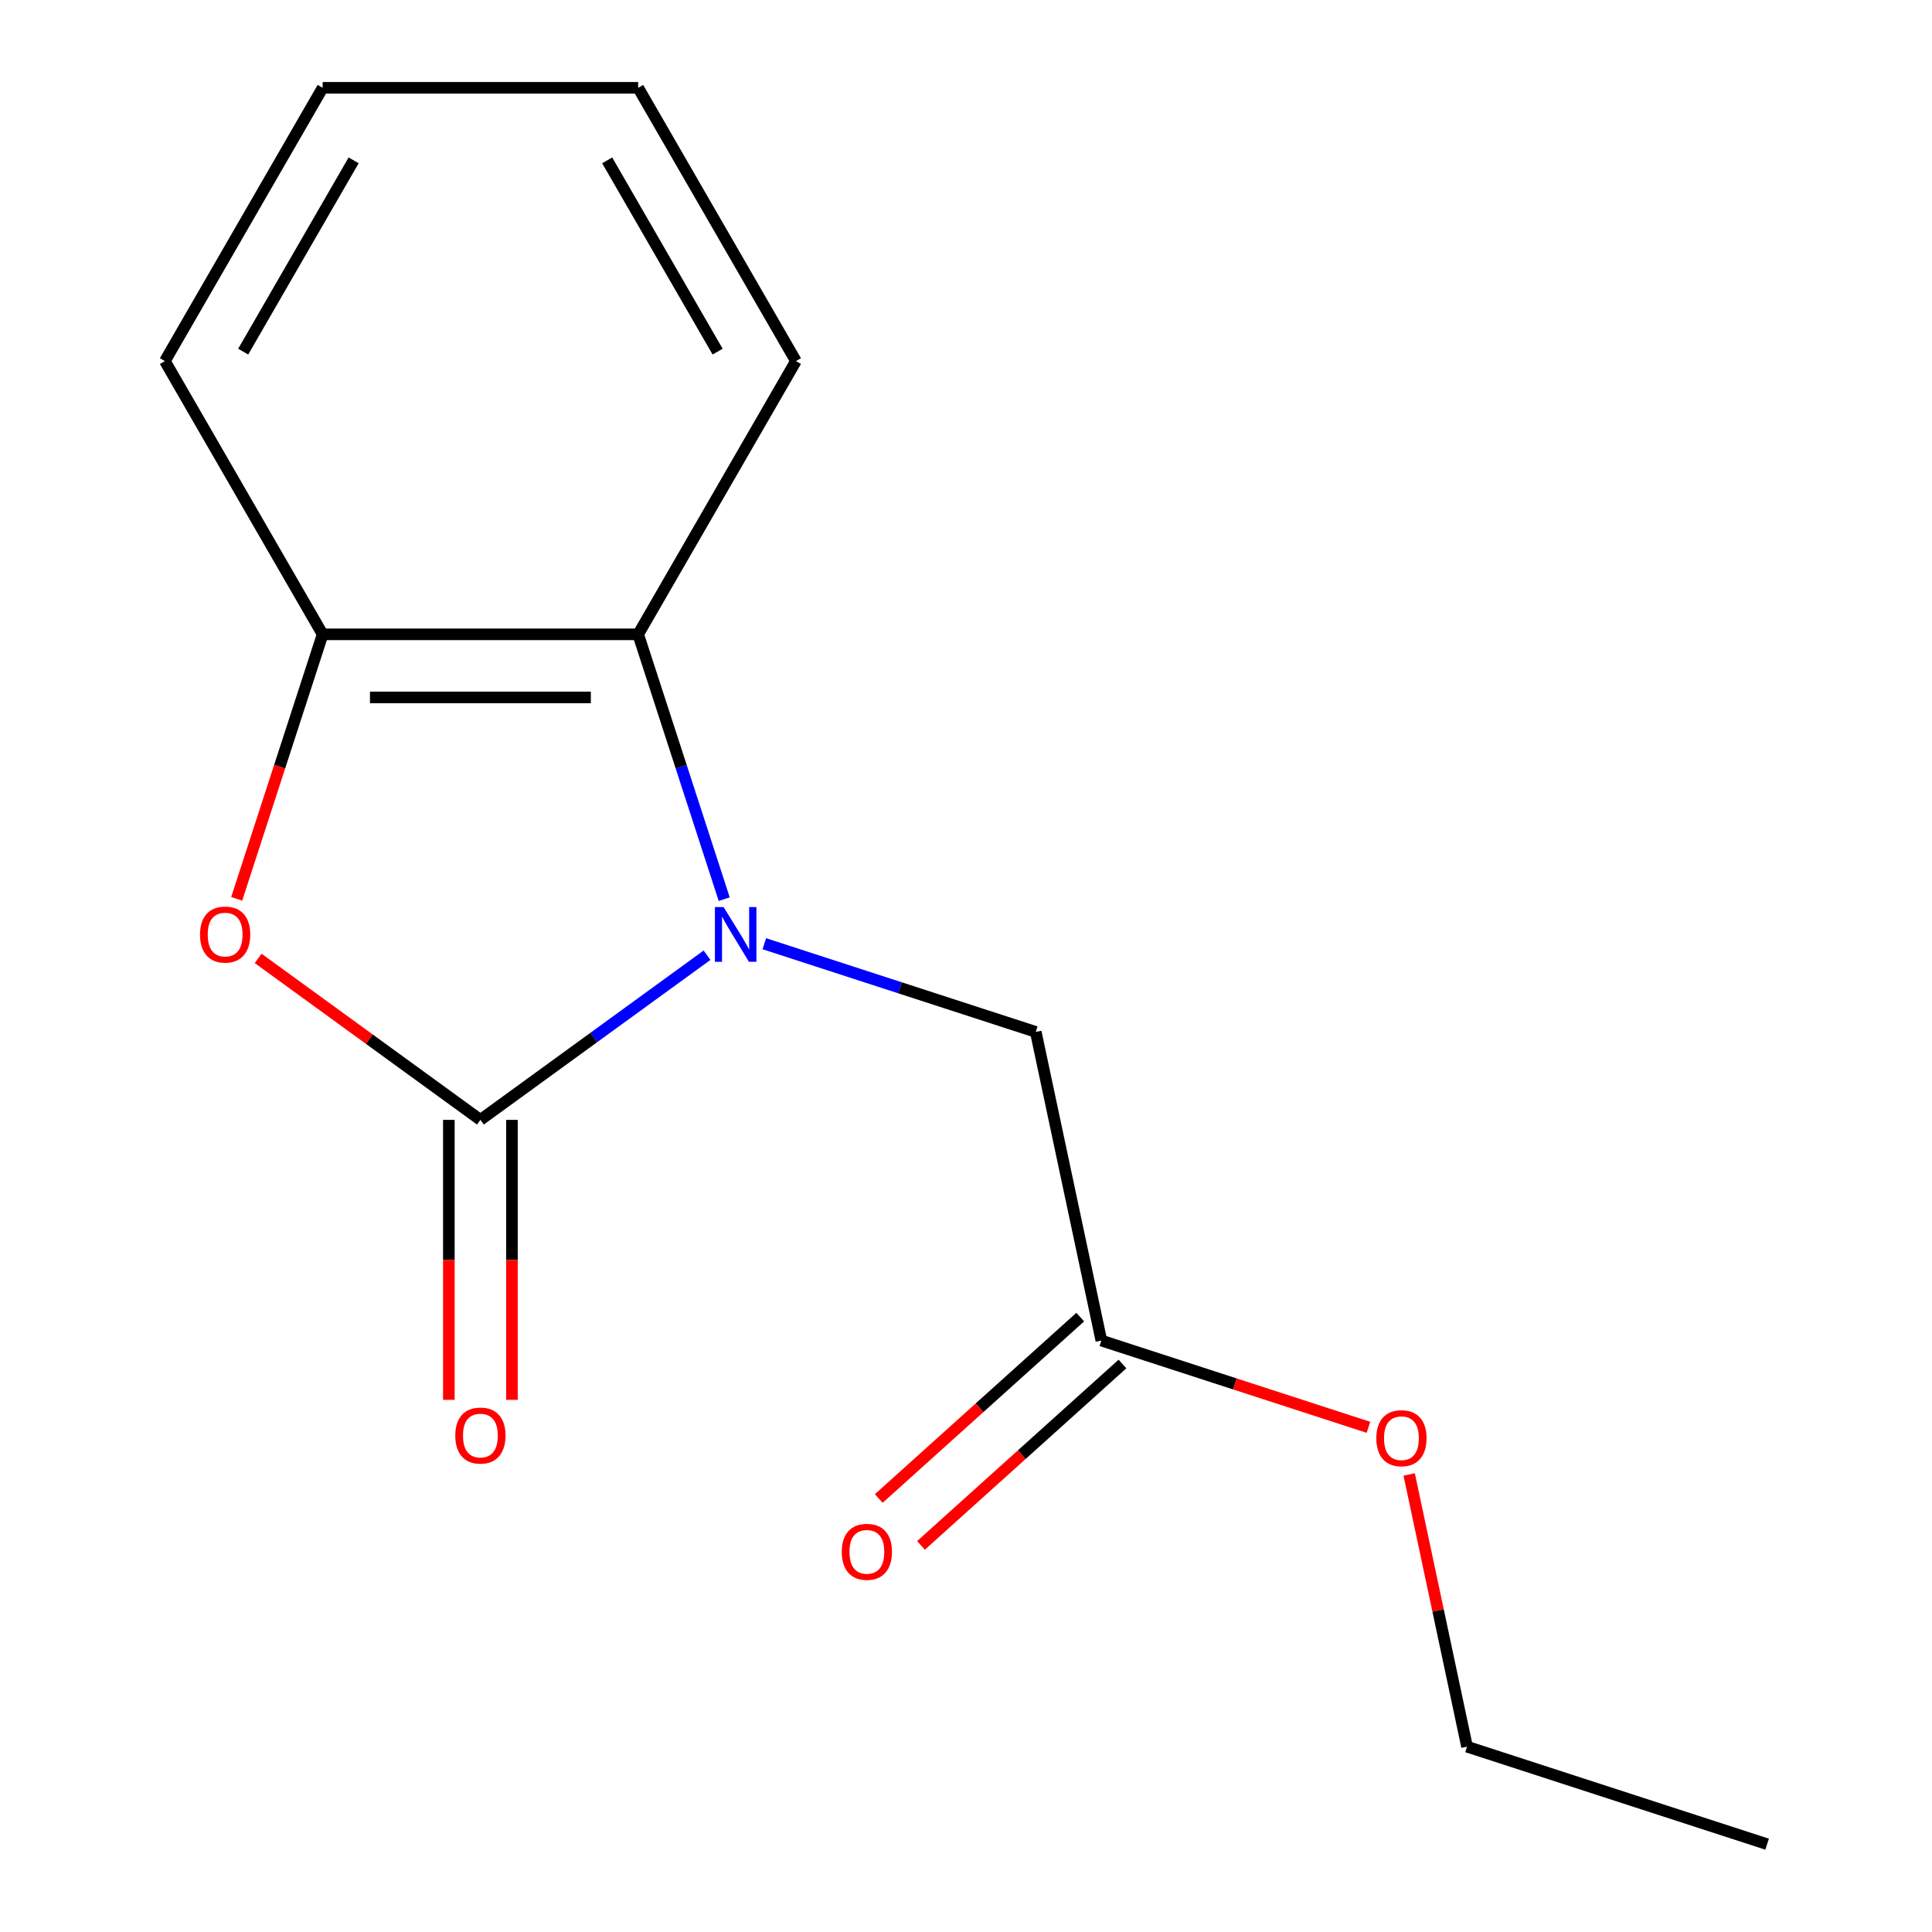 <?xml version='1.0' encoding='iso-8859-1'?>
<svg version='1.1' baseProfile='full'
              xmlns='http://www.w3.org/2000/svg'
                      xmlns:rdkit='http://www.rdkit.org/xml'
                      xmlns:xlink='http://www.w3.org/1999/xlink'
                  xml:space='preserve'
width='1000px' height='1000px' viewBox='0 0 1000 1000'>
<!-- END OF HEADER -->
<rect style='opacity:1.0;fill:#FFFFFF;stroke:none' width='1000' height='1000' x='0' y='0'> </rect>
<path class='bond-0' d='M 365.958,494.418 L 307.307,537.031' style='fill:none;fill-rule:evenodd;stroke:#0000FF;stroke-width:6px;stroke-linecap:butt;stroke-linejoin:miter;stroke-opacity:1' />
<path class='bond-0' d='M 307.307,537.031 L 248.656,579.644' style='fill:none;fill-rule:evenodd;stroke:#000000;stroke-width:6px;stroke-linecap:butt;stroke-linejoin:miter;stroke-opacity:1' />
<path class='bond-2' d='M 374.854,465.406 L 352.584,396.866' style='fill:none;fill-rule:evenodd;stroke:#0000FF;stroke-width:6px;stroke-linecap:butt;stroke-linejoin:miter;stroke-opacity:1' />
<path class='bond-2' d='M 352.584,396.866 L 330.314,328.326' style='fill:none;fill-rule:evenodd;stroke:#000000;stroke-width:6px;stroke-linecap:butt;stroke-linejoin:miter;stroke-opacity:1' />
<path class='bond-4' d='M 395.604,488.465 L 465.854,511.291' style='fill:none;fill-rule:evenodd;stroke:#0000FF;stroke-width:6px;stroke-linecap:butt;stroke-linejoin:miter;stroke-opacity:1' />
<path class='bond-4' d='M 465.854,511.291 L 536.104,534.116' style='fill:none;fill-rule:evenodd;stroke:#000000;stroke-width:6px;stroke-linecap:butt;stroke-linejoin:miter;stroke-opacity:1' />
<path class='bond-1' d='M 248.656,579.644 L 191.135,537.852' style='fill:none;fill-rule:evenodd;stroke:#000000;stroke-width:6px;stroke-linecap:butt;stroke-linejoin:miter;stroke-opacity:1' />
<path class='bond-1' d='M 191.135,537.852 L 133.613,496.06' style='fill:none;fill-rule:evenodd;stroke:#FF0000;stroke-width:6px;stroke-linecap:butt;stroke-linejoin:miter;stroke-opacity:1' />
<path class='bond-6' d='M 232.324,579.644 L 232.324,652.1' style='fill:none;fill-rule:evenodd;stroke:#000000;stroke-width:6px;stroke-linecap:butt;stroke-linejoin:miter;stroke-opacity:1' />
<path class='bond-6' d='M 232.324,652.1 L 232.324,724.557' style='fill:none;fill-rule:evenodd;stroke:#FF0000;stroke-width:6px;stroke-linecap:butt;stroke-linejoin:miter;stroke-opacity:1' />
<path class='bond-6' d='M 264.987,579.644 L 264.987,652.1' style='fill:none;fill-rule:evenodd;stroke:#000000;stroke-width:6px;stroke-linecap:butt;stroke-linejoin:miter;stroke-opacity:1' />
<path class='bond-6' d='M 264.987,652.1 L 264.987,724.557' style='fill:none;fill-rule:evenodd;stroke:#FF0000;stroke-width:6px;stroke-linecap:butt;stroke-linejoin:miter;stroke-opacity:1' />
<path class='bond-15' d='M 122.51,465.246 L 144.754,396.786' style='fill:none;fill-rule:evenodd;stroke:#FF0000;stroke-width:6px;stroke-linecap:butt;stroke-linejoin:miter;stroke-opacity:1' />
<path class='bond-15' d='M 144.754,396.786 L 166.998,328.326' style='fill:none;fill-rule:evenodd;stroke:#000000;stroke-width:6px;stroke-linecap:butt;stroke-linejoin:miter;stroke-opacity:1' />
<path class='bond-3' d='M 330.314,328.326 L 166.998,328.326' style='fill:none;fill-rule:evenodd;stroke:#000000;stroke-width:6px;stroke-linecap:butt;stroke-linejoin:miter;stroke-opacity:1' />
<path class='bond-3' d='M 305.816,360.989 L 191.495,360.989' style='fill:none;fill-rule:evenodd;stroke:#000000;stroke-width:6px;stroke-linecap:butt;stroke-linejoin:miter;stroke-opacity:1' />
<path class='bond-9' d='M 330.314,328.326 L 411.972,186.89' style='fill:none;fill-rule:evenodd;stroke:#000000;stroke-width:6px;stroke-linecap:butt;stroke-linejoin:miter;stroke-opacity:1' />
<path class='bond-10' d='M 166.998,328.326 L 85.34,186.89' style='fill:none;fill-rule:evenodd;stroke:#000000;stroke-width:6px;stroke-linecap:butt;stroke-linejoin:miter;stroke-opacity:1' />
<path class='bond-5' d='M 536.104,534.116 L 570.059,693.863' style='fill:none;fill-rule:evenodd;stroke:#000000;stroke-width:6px;stroke-linecap:butt;stroke-linejoin:miter;stroke-opacity:1' />
<path class='bond-7' d='M 559.131,681.727 L 506.989,728.676' style='fill:none;fill-rule:evenodd;stroke:#000000;stroke-width:6px;stroke-linecap:butt;stroke-linejoin:miter;stroke-opacity:1' />
<path class='bond-7' d='M 506.989,728.676 L 454.847,775.625' style='fill:none;fill-rule:evenodd;stroke:#FF0000;stroke-width:6px;stroke-linecap:butt;stroke-linejoin:miter;stroke-opacity:1' />
<path class='bond-7' d='M 580.987,706 L 528.845,752.949' style='fill:none;fill-rule:evenodd;stroke:#000000;stroke-width:6px;stroke-linecap:butt;stroke-linejoin:miter;stroke-opacity:1' />
<path class='bond-7' d='M 528.845,752.949 L 476.703,799.898' style='fill:none;fill-rule:evenodd;stroke:#FF0000;stroke-width:6px;stroke-linecap:butt;stroke-linejoin:miter;stroke-opacity:1' />
<path class='bond-8' d='M 570.059,693.863 L 639.179,716.322' style='fill:none;fill-rule:evenodd;stroke:#000000;stroke-width:6px;stroke-linecap:butt;stroke-linejoin:miter;stroke-opacity:1' />
<path class='bond-8' d='M 639.179,716.322 L 708.299,738.78' style='fill:none;fill-rule:evenodd;stroke:#FF0000;stroke-width:6px;stroke-linecap:butt;stroke-linejoin:miter;stroke-opacity:1' />
<path class='bond-11' d='M 729.387,763.174 L 744.362,833.626' style='fill:none;fill-rule:evenodd;stroke:#FF0000;stroke-width:6px;stroke-linecap:butt;stroke-linejoin:miter;stroke-opacity:1' />
<path class='bond-11' d='M 744.362,833.626 L 759.337,904.078' style='fill:none;fill-rule:evenodd;stroke:#000000;stroke-width:6px;stroke-linecap:butt;stroke-linejoin:miter;stroke-opacity:1' />
<path class='bond-12' d='M 411.972,186.89 L 330.314,45.455' style='fill:none;fill-rule:evenodd;stroke:#000000;stroke-width:6px;stroke-linecap:butt;stroke-linejoin:miter;stroke-opacity:1' />
<path class='bond-12' d='M 371.436,182.007 L 314.275,83.001' style='fill:none;fill-rule:evenodd;stroke:#000000;stroke-width:6px;stroke-linecap:butt;stroke-linejoin:miter;stroke-opacity:1' />
<path class='bond-16' d='M 85.34,186.89 L 166.998,45.455' style='fill:none;fill-rule:evenodd;stroke:#000000;stroke-width:6px;stroke-linecap:butt;stroke-linejoin:miter;stroke-opacity:1' />
<path class='bond-16' d='M 125.876,182.007 L 183.036,83.001' style='fill:none;fill-rule:evenodd;stroke:#000000;stroke-width:6px;stroke-linecap:butt;stroke-linejoin:miter;stroke-opacity:1' />
<path class='bond-14' d='M 759.337,904.078 L 914.66,954.545' style='fill:none;fill-rule:evenodd;stroke:#000000;stroke-width:6px;stroke-linecap:butt;stroke-linejoin:miter;stroke-opacity:1' />
<path class='bond-13' d='M 330.314,45.455 L 166.998,45.455' style='fill:none;fill-rule:evenodd;stroke:#000000;stroke-width:6px;stroke-linecap:butt;stroke-linejoin:miter;stroke-opacity:1' />
<path  class='atom-0' d='M 374.521 469.489
L 383.801 484.489
Q 384.721 485.969, 386.201 488.649
Q 387.681 491.329, 387.761 491.489
L 387.761 469.489
L 391.521 469.489
L 391.521 497.809
L 387.641 497.809
L 377.681 481.409
Q 376.521 479.489, 375.281 477.289
Q 374.081 475.089, 373.721 474.409
L 373.721 497.809
L 370.041 497.809
L 370.041 469.489
L 374.521 469.489
' fill='#0000FF'/>
<path  class='atom-2' d='M 103.53 483.729
Q 103.53 476.929, 106.89 473.129
Q 110.25 469.329, 116.53 469.329
Q 122.81 469.329, 126.17 473.129
Q 129.53 476.929, 129.53 483.729
Q 129.53 490.609, 126.13 494.529
Q 122.73 498.409, 116.53 498.409
Q 110.29 498.409, 106.89 494.529
Q 103.53 490.649, 103.53 483.729
M 116.53 495.209
Q 120.85 495.209, 123.17 492.329
Q 125.53 489.409, 125.53 483.729
Q 125.53 478.169, 123.17 475.369
Q 120.85 472.529, 116.53 472.529
Q 112.21 472.529, 109.85 475.329
Q 107.53 478.129, 107.53 483.729
Q 107.53 489.449, 109.85 492.329
Q 112.21 495.209, 116.53 495.209
' fill='#FF0000'/>
<path  class='atom-7' d='M 235.656 743.04
Q 235.656 736.24, 239.016 732.44
Q 242.376 728.64, 248.656 728.64
Q 254.936 728.64, 258.296 732.44
Q 261.656 736.24, 261.656 743.04
Q 261.656 749.92, 258.256 753.84
Q 254.856 757.72, 248.656 757.72
Q 242.416 757.72, 239.016 753.84
Q 235.656 749.96, 235.656 743.04
M 248.656 754.52
Q 252.976 754.52, 255.296 751.64
Q 257.656 748.72, 257.656 743.04
Q 257.656 737.48, 255.296 734.68
Q 252.976 731.84, 248.656 731.84
Q 244.336 731.84, 241.976 734.64
Q 239.656 737.44, 239.656 743.04
Q 239.656 748.76, 241.976 751.64
Q 244.336 754.52, 248.656 754.52
' fill='#FF0000'/>
<path  class='atom-8' d='M 435.692 803.223
Q 435.692 796.423, 439.052 792.623
Q 442.412 788.823, 448.692 788.823
Q 454.972 788.823, 458.332 792.623
Q 461.692 796.423, 461.692 803.223
Q 461.692 810.103, 458.292 814.023
Q 454.892 817.903, 448.692 817.903
Q 442.452 817.903, 439.052 814.023
Q 435.692 810.143, 435.692 803.223
M 448.692 814.703
Q 453.012 814.703, 455.332 811.823
Q 457.692 808.903, 457.692 803.223
Q 457.692 797.663, 455.332 794.863
Q 453.012 792.023, 448.692 792.023
Q 444.372 792.023, 442.012 794.823
Q 439.692 797.623, 439.692 803.223
Q 439.692 808.943, 442.012 811.823
Q 444.372 814.703, 448.692 814.703
' fill='#FF0000'/>
<path  class='atom-9' d='M 712.382 744.411
Q 712.382 737.611, 715.742 733.811
Q 719.102 730.011, 725.382 730.011
Q 731.662 730.011, 735.022 733.811
Q 738.382 737.611, 738.382 744.411
Q 738.382 751.291, 734.982 755.211
Q 731.582 759.091, 725.382 759.091
Q 719.142 759.091, 715.742 755.211
Q 712.382 751.331, 712.382 744.411
M 725.382 755.891
Q 729.702 755.891, 732.022 753.011
Q 734.382 750.091, 734.382 744.411
Q 734.382 738.851, 732.022 736.051
Q 729.702 733.211, 725.382 733.211
Q 721.062 733.211, 718.702 736.011
Q 716.382 738.811, 716.382 744.411
Q 716.382 750.131, 718.702 753.011
Q 721.062 755.891, 725.382 755.891
' fill='#FF0000'/>
</svg>
